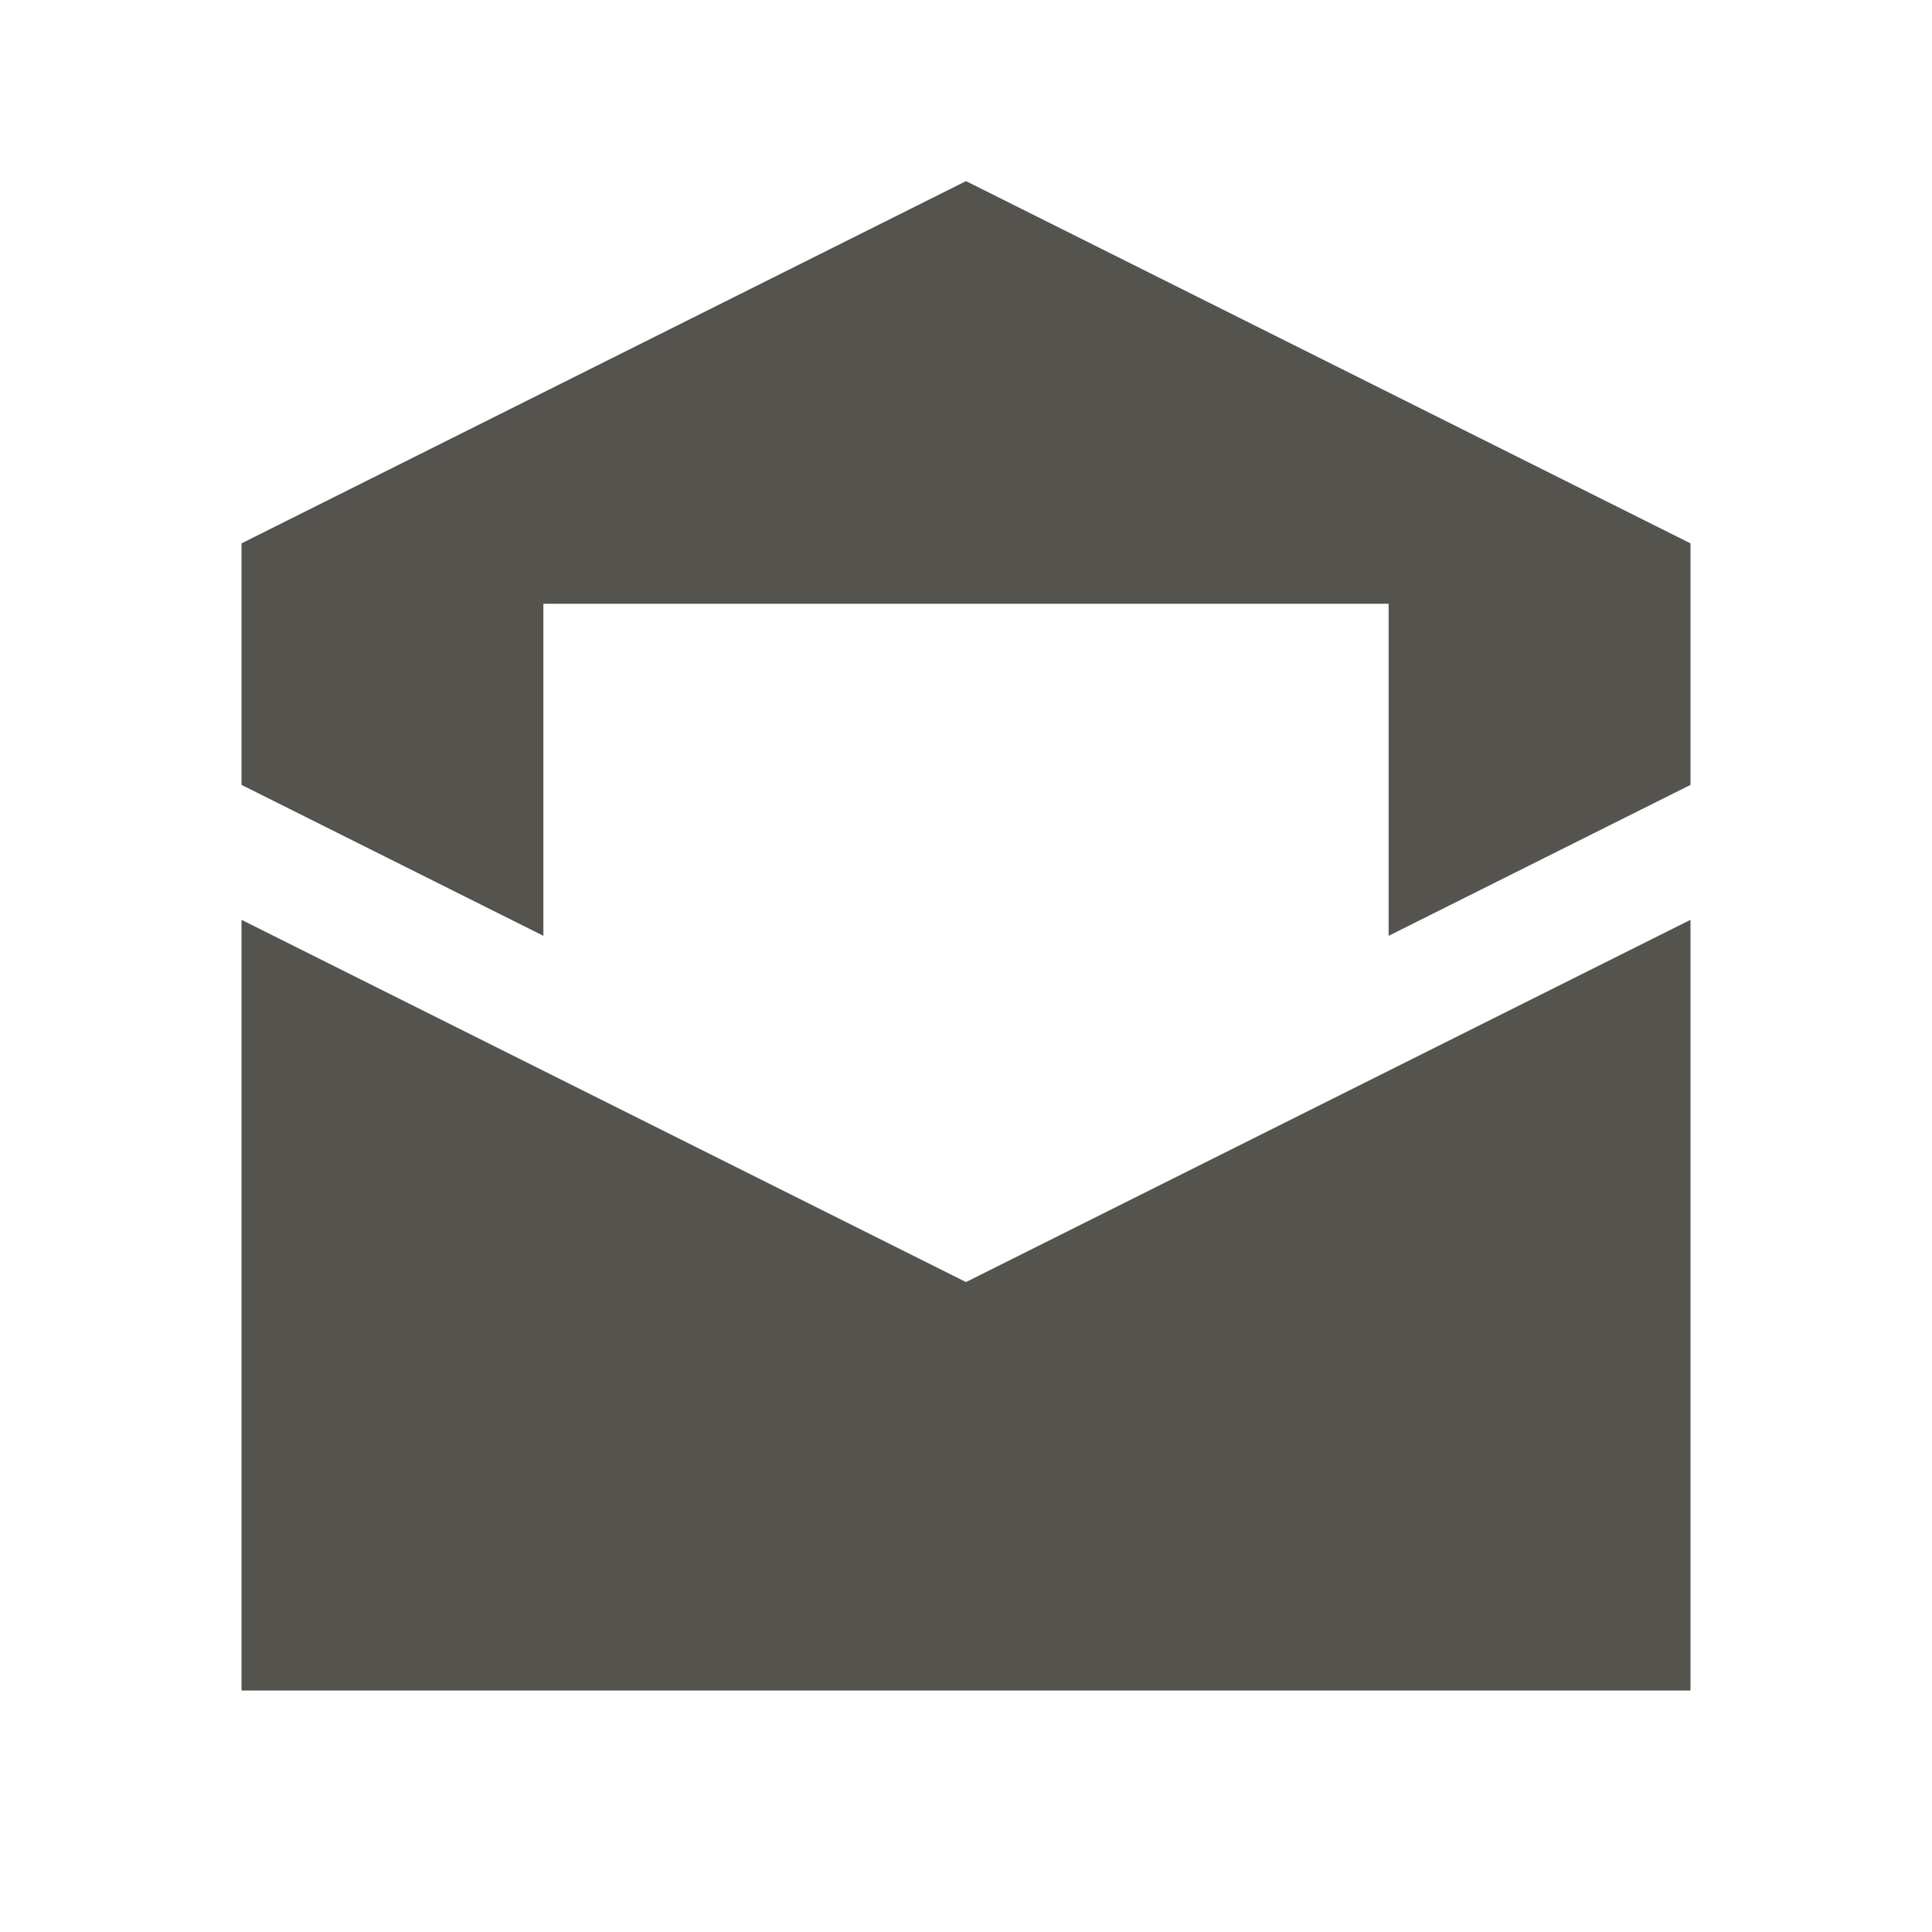 <svg xmlns="http://www.w3.org/2000/svg"  viewBox="0 0 64 64"><defs fill="#55534E" /><path  d="m32,42.47l24-12v25.53H8v-25.53l24,12Zm0-36.47l-24,12v8l10,5v-11h28v11l10-5v-8l-24-12Z" fill="#55534E" /></svg>